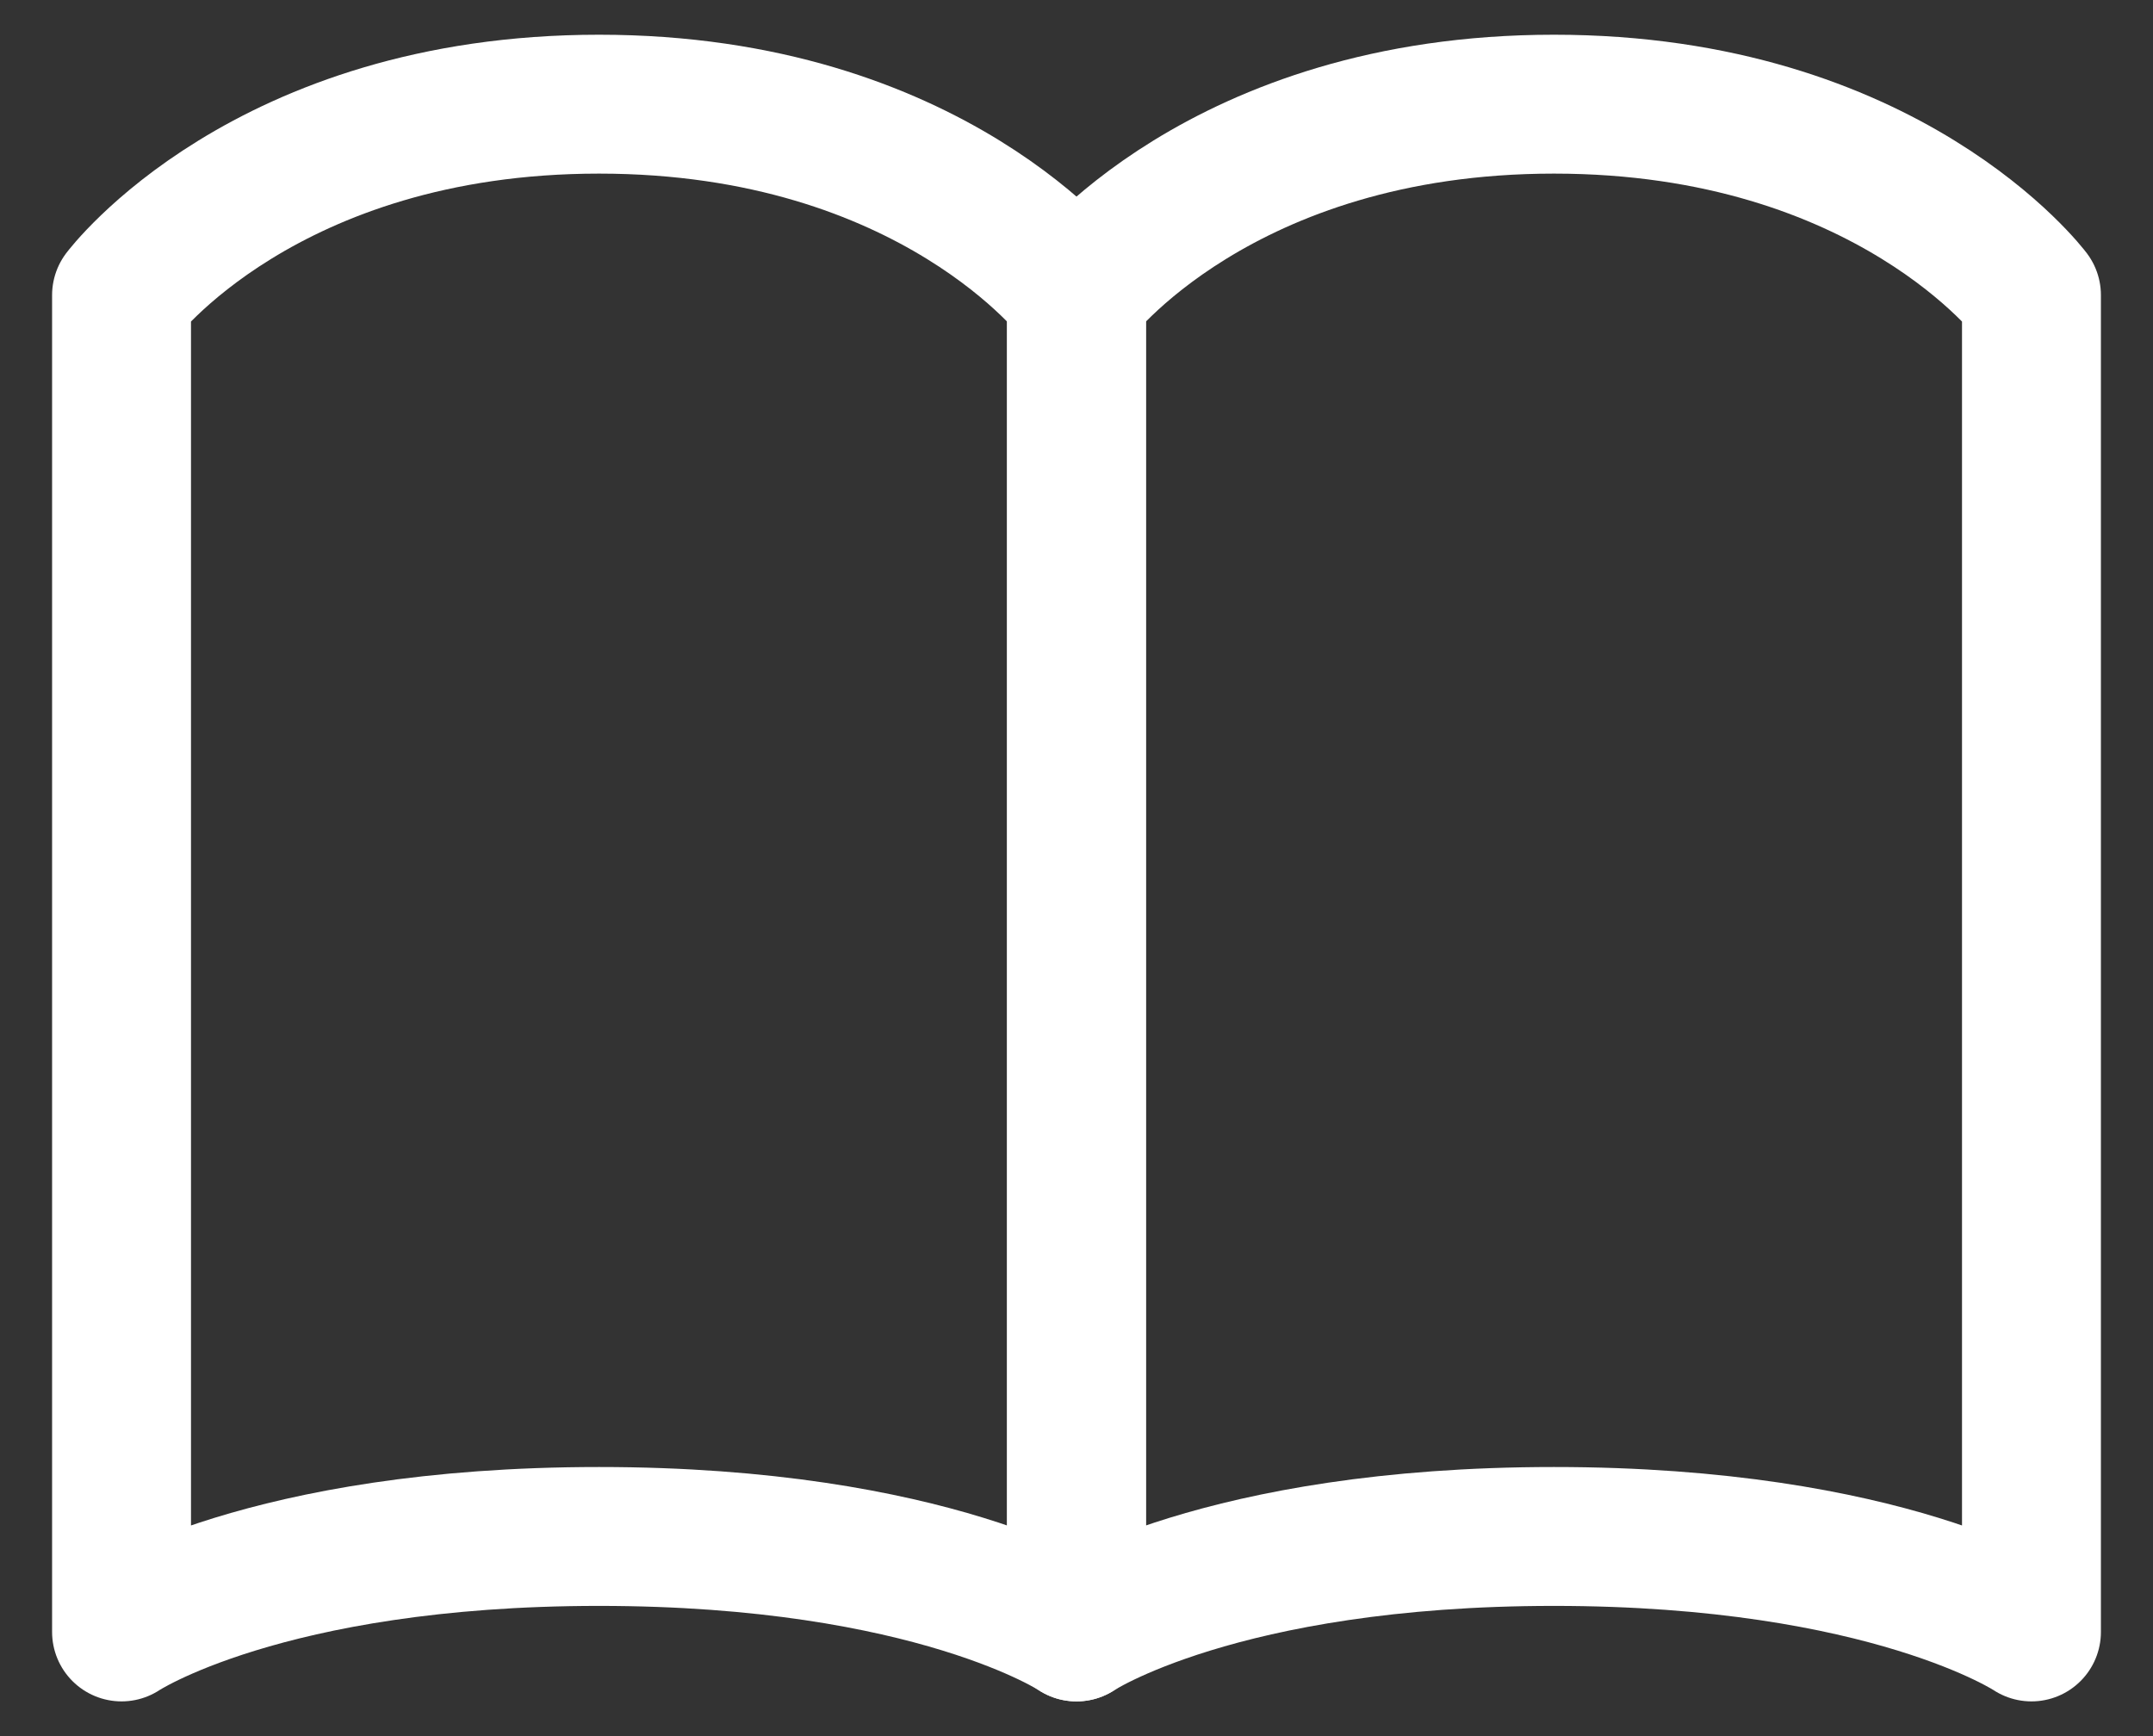<svg width="31" height="25" viewBox="0 0 31 25" fill="none" xmlns="http://www.w3.org/2000/svg">
<rect x="0" y="0" width="31" height="25" fill="#333333" stroke="none"/>
<path d="M1.75 4.25C1.75 4.25 3.812 1.5 8.625 1.5C13.438 1.5 15.5 4.25 15.5 4.25V23.5C15.5 23.5 13.438 22.125 8.625 22.125C3.812 22.125 1.75 23.5 1.75 23.5V4.25Z" stroke="white" stroke-width="2" stroke-linecap="round" stroke-linejoin="round"/>
<path d="M15.5 4.25C15.5 4.25 17.562 1.5 22.375 1.5C27.188 1.5 29.25 4.25 29.25 4.25V23.5C29.25 23.5 27.188 22.125 22.375 22.125C17.562 22.125 15.5 23.5 15.5 23.5V4.25Z" stroke="white" stroke-width="2" stroke-linecap="round" stroke-linejoin="round"/>
</svg>
